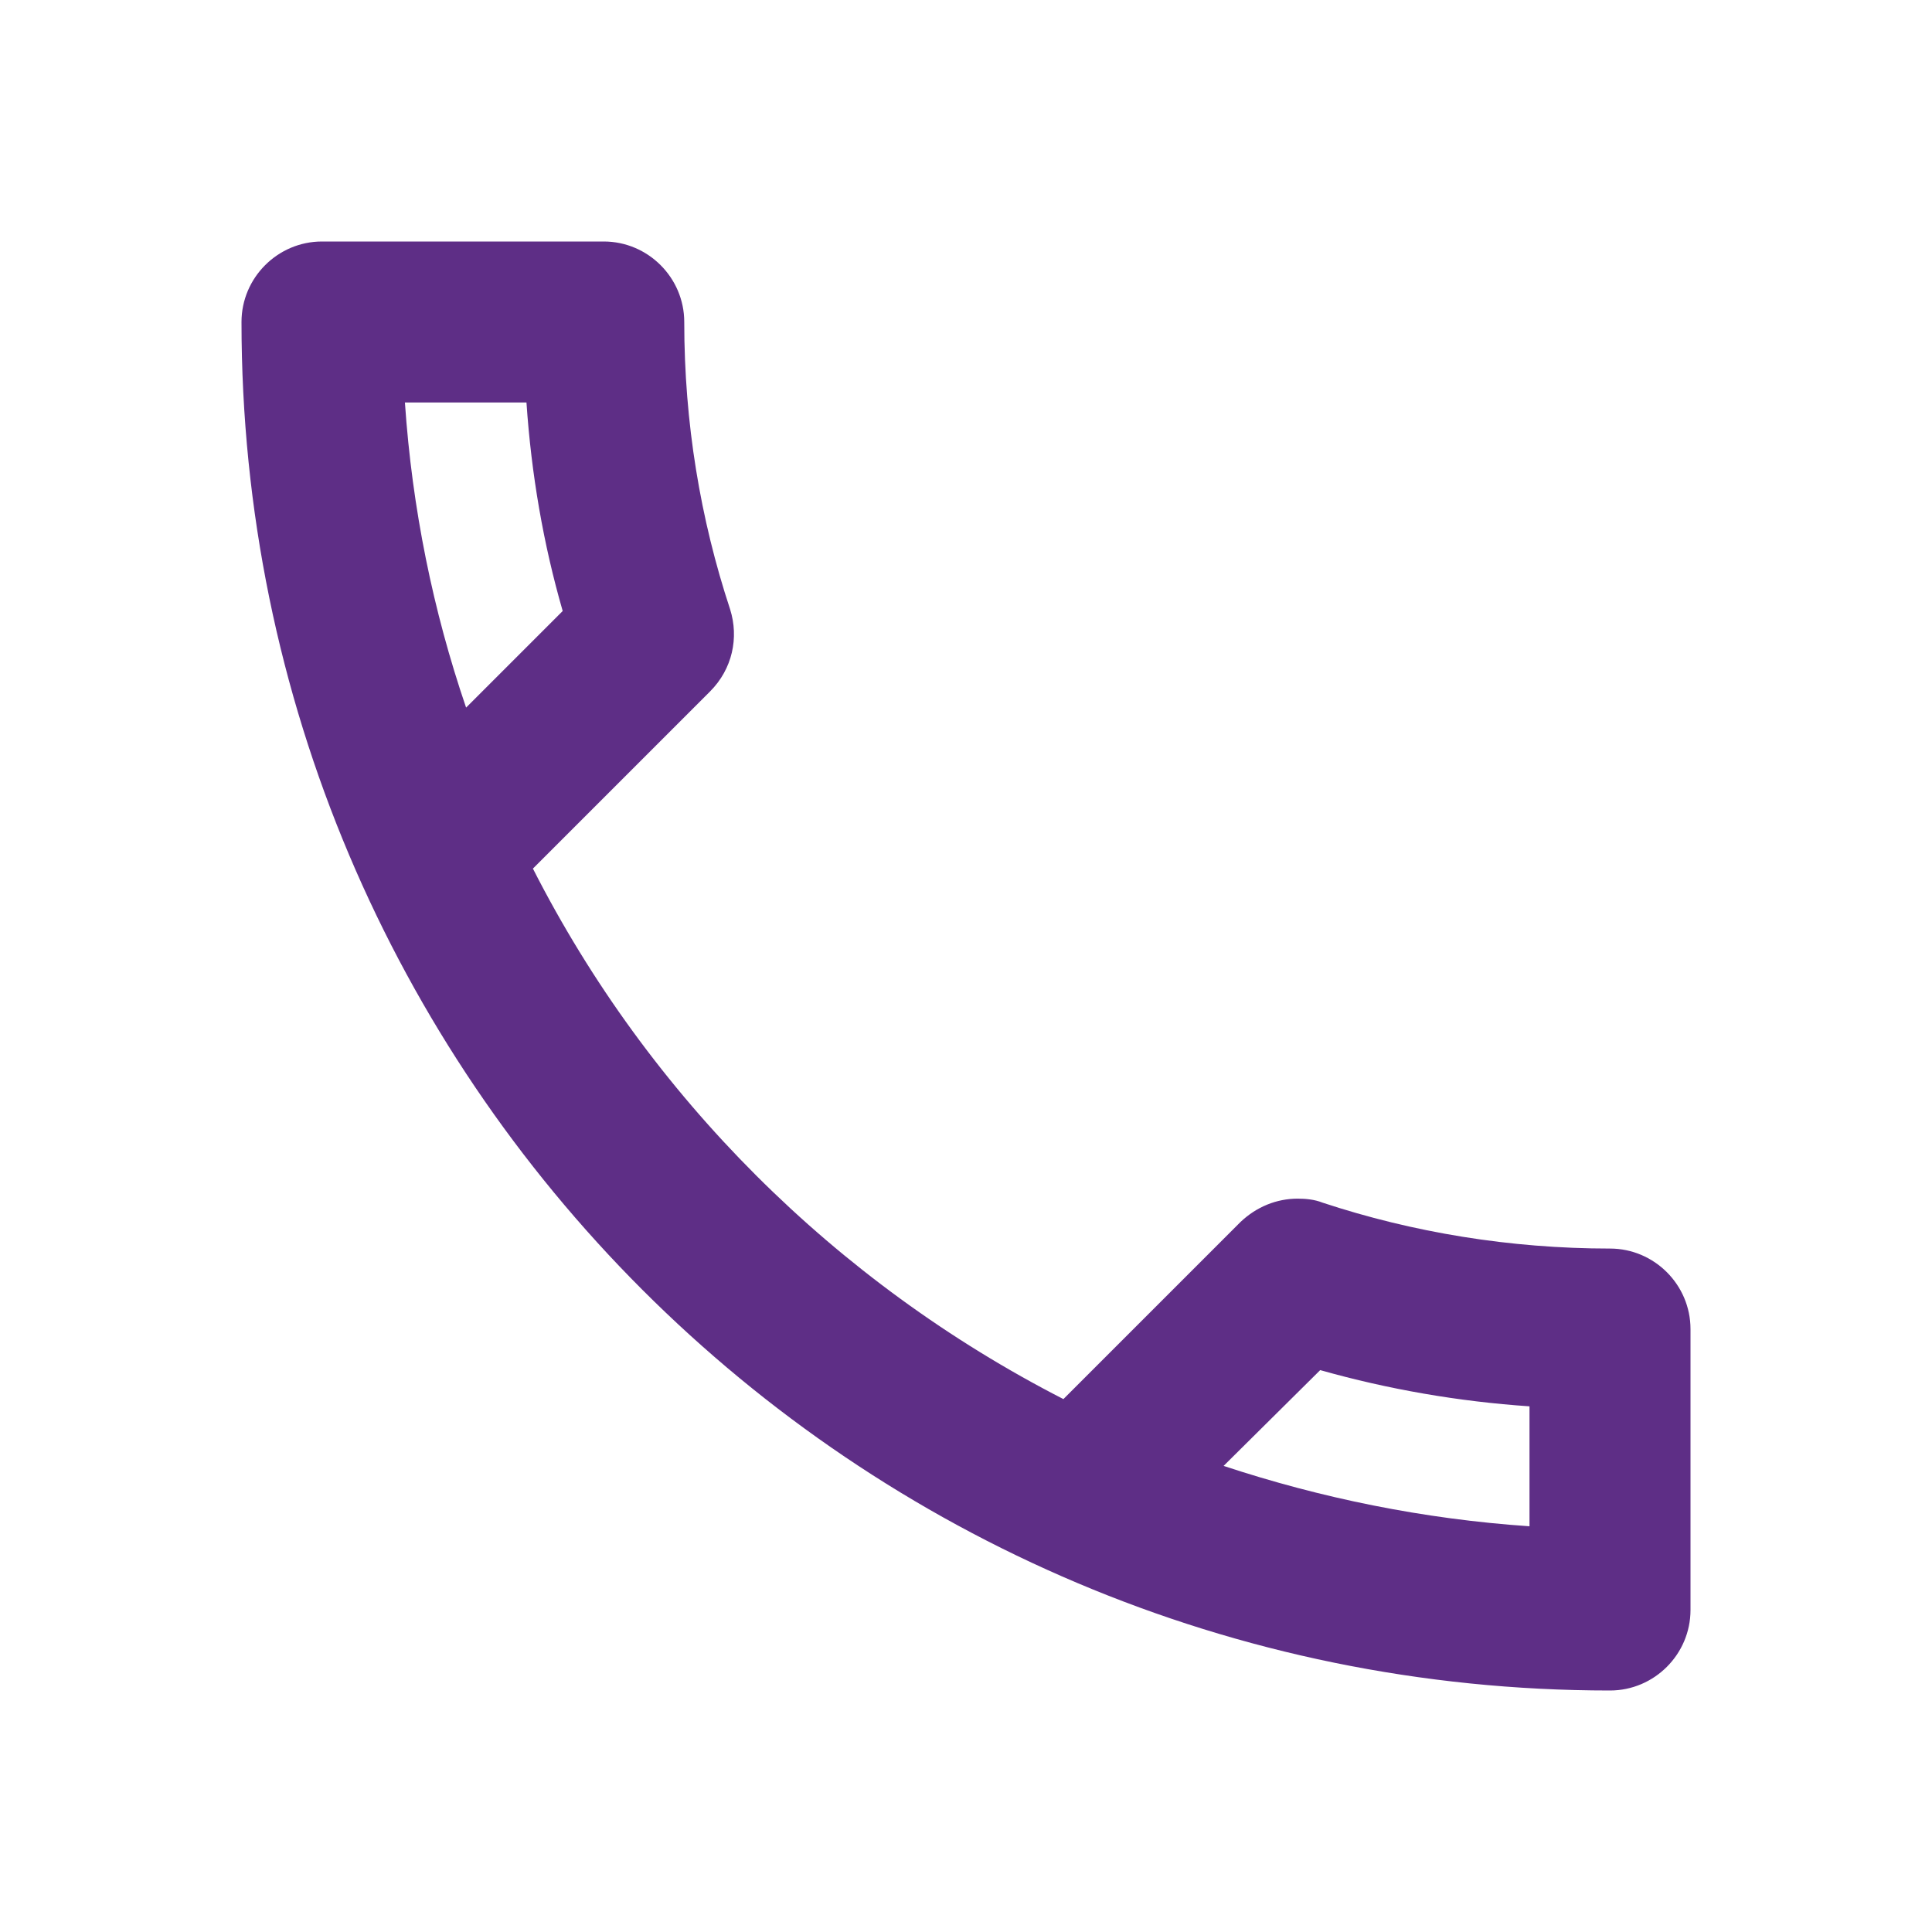 <?xml version="1.0" encoding="utf-8"?>
<svg width="24" height="24" viewBox="0 0 24 24" fill="none" xmlns="http://www.w3.org/2000/svg">
  <g id="ico-tel-cor2">
    <path id="Path" d="M0 0L24 0L24 24L0 24L0 0Z" />
    <path id="Shape" d="M3.54 2C3.6 2.89 3.75 3.76 3.99 4.59L2.79 5.79C2.38 4.59 2.12 3.32 2.03 2L3.54 2M13.4 14.02C14.25 14.26 15.12 14.41 16 14.47L16 15.96C14.68 15.87 13.41 15.61 12.2 15.21L13.4 14.02M4.5 0L1 0C0.45 0 0 0.45 0 1C0 10.39 7.61 18 17 18C17.55 18 18 17.55 18 17L18 13.51C18 12.96 17.55 12.51 17 12.51C15.76 12.51 14.55 12.31 13.43 11.94C13.33 11.9 13.22 11.89 13.12 11.89C12.86 11.89 12.61 11.99 12.41 12.18L10.21 14.38C7.38 12.93 5.06 10.62 3.62 7.79L5.82 5.59C6.1 5.31 6.18 4.92 6.07 4.57C5.7 3.45 5.5 2.25 5.5 1C5.5 0.45 5.05 0 4.5 0Z" fill="#5E2E86" transform="translate(3 3)" />
  </g>
</svg>